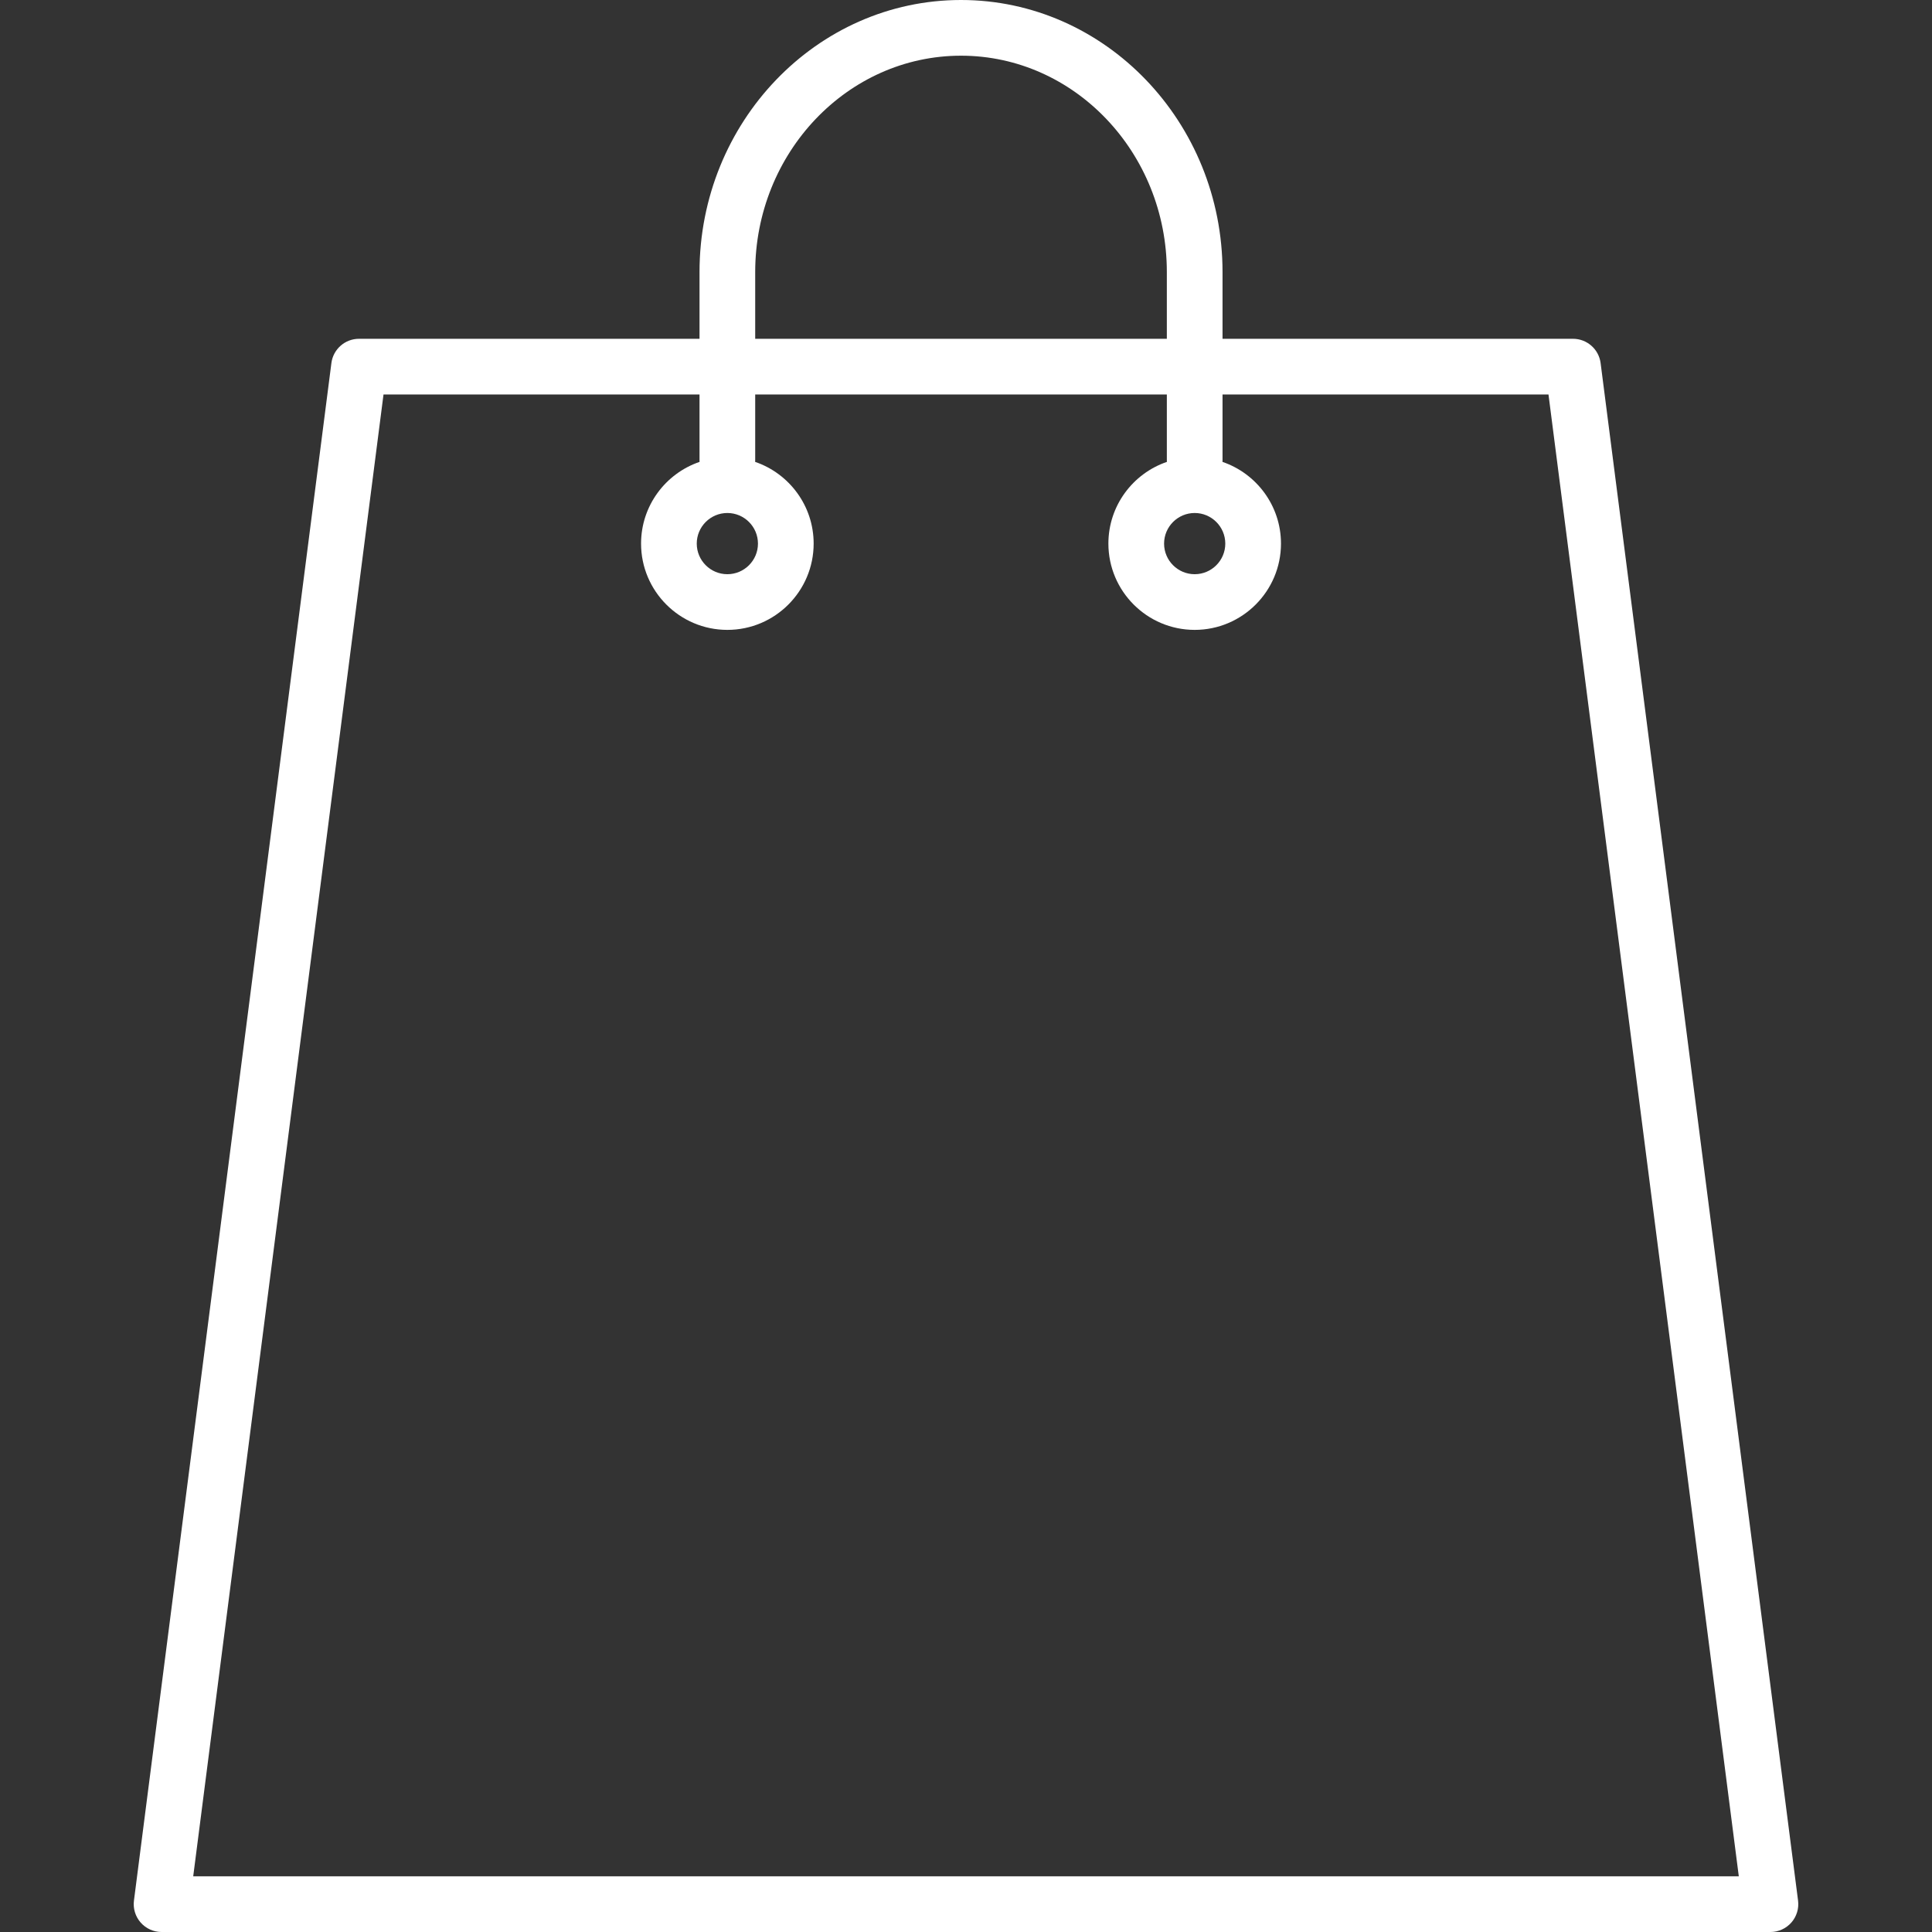 <?xml version="1.0" encoding="UTF-8"?> <svg xmlns="http://www.w3.org/2000/svg" xmlns:xlink="http://www.w3.org/1999/xlink" version="1.1" id="Capa_1" x="0px" y="0px" viewBox="0 0 208.145 208.145" style="enable-background:new 0 0 208.145 208.145;" xml:space="preserve"><rect x="0" y="0" width="208.145" height="208.145" fill="#333333" stroke="none"/><path d="M190.739,208.145H17.406c-0.862,0-1.683-0.371-2.252-1.019c-0.569-0.647-0.833-1.508-0.723-2.364L35.703,39.118 c0.192-1.497,1.466-2.618,2.976-2.618h36.684v-7.191C75.362,13.148,88.001,0,103.536,0s28.174,13.148,28.174,29.309V36.5h37.757 c1.509,0,2.783,1.121,2.976,2.618l21.272,165.645c0.11,0.855-0.154,1.717-0.723,2.364 C192.422,207.774,191.601,208.145,190.739,208.145z M20.816,202.145h166.514L166.827,42.5H131.71v7.066 c0,0.066-0.002,0.131-0.006,0.196c3.662,1.249,6.303,4.723,6.303,8.802c0,5.126-4.17,9.297-9.297,9.297s-9.297-4.17-9.297-9.297 c0-4.08,2.641-7.554,6.303-8.802c-0.004-0.065-0.006-0.13-0.006-0.196V42.5H81.362v7.066c0,0.066-0.002,0.131-0.006,0.196 c3.662,1.249,6.303,4.723,6.303,8.802c0,5.126-4.17,9.297-9.297,9.297s-9.297-4.17-9.297-9.297c0-4.08,2.641-7.554,6.303-8.802 c-0.004-0.065-0.006-0.13-0.006-0.196V42.5H41.318L20.816,202.145z M128.71,55.268c-1.818,0-3.297,1.479-3.297,3.297 s1.479,3.297,3.297,3.297s3.297-1.479,3.297-3.297S130.528,55.268,128.71,55.268z M78.362,55.268c-1.818,0-3.297,1.479-3.297,3.297 s1.479,3.297,3.297,3.297s3.297-1.479,3.297-3.297S80.18,55.268,78.362,55.268z M81.362,36.5h44.348v-7.191 C125.71,16.457,115.762,6,103.536,6S81.362,16.457,81.362,29.309V36.5z" fill="#000000" style="fill: rgb(255, 255, 255);"></path></svg> 